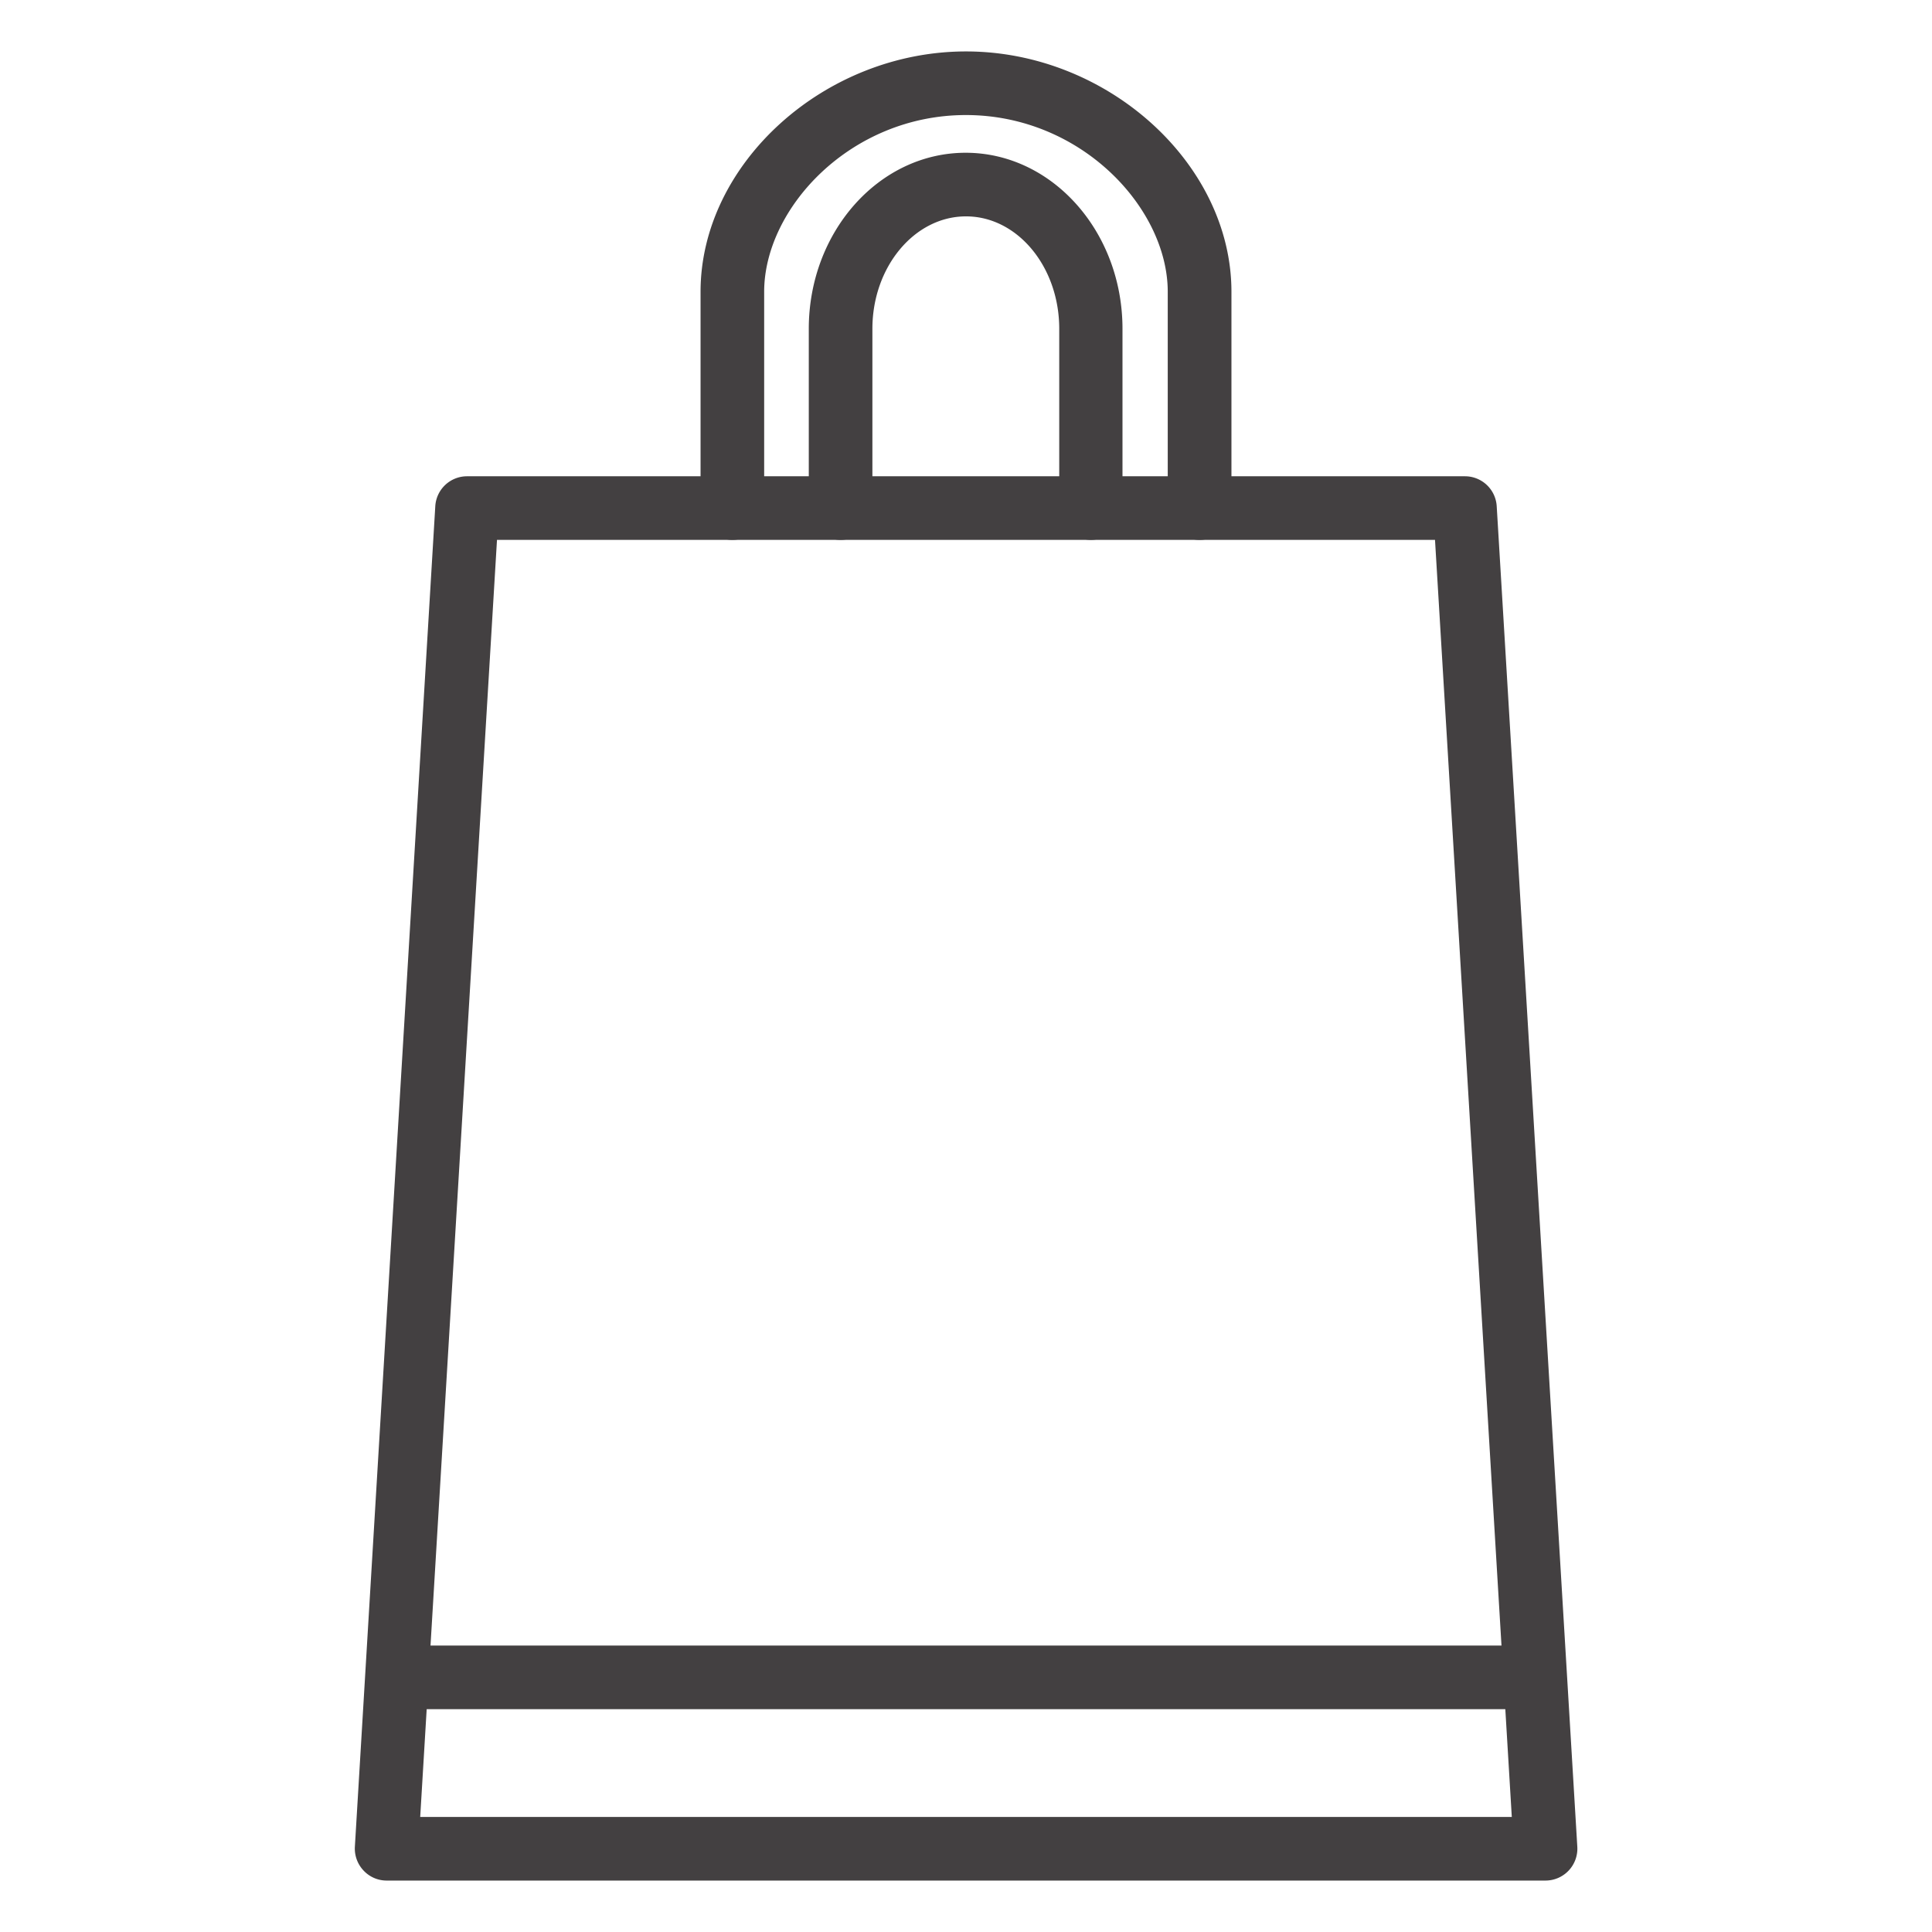 <svg xmlns="http://www.w3.org/2000/svg" id="Layer_1" data-name="Layer 1" viewBox="0 0 212.6 212.6"><defs><style>.cls-1{fill:#434041;}</style></defs><title>fibra_1</title><path class="cls-1" d="M170.08,206.94H42.52A3.47,3.47,0,0,1,40,205.83a3.52,3.52,0,0,1-.95-2.6L47.9,55.7a3.5,3.5,0,0,1,3.49-3.29H161.21a3.5,3.5,0,0,1,3.49,3.29l8.87,147.53a3.51,3.51,0,0,1-3.49,3.71Zm-123.84-7H166.36L157.91,59.41H54.69Z"></path><path class="cls-1" d="M167,188.08H45.56a3.5,3.5,0,0,1,0-7H167a3.5,3.5,0,0,1,0,7Z"></path><path class="cls-1" d="M132,59.41a3.5,3.5,0,0,1-3.5-3.5V32.11c0-9.18-9.5-19.45-22.21-19.45S84.09,22.93,84.09,32.11v23.8a3.5,3.5,0,0,1-7,0V32.11C77.09,18,90.74,5.66,106.3,5.66S135.51,18,135.51,32.11v23.8A3.5,3.5,0,0,1,132,59.41Z"></path><path class="cls-1" d="M120.06,59.41a3.5,3.5,0,0,1-3.5-3.5V36.18c0-6.82-4.6-12.37-10.26-12.37S96,29.36,96,36.18V55.91a3.5,3.5,0,0,1-7,0V36.18c0-10.68,7.74-19.37,17.26-19.37s17.26,8.69,17.26,19.37V55.91A3.5,3.5,0,0,1,120.06,59.41Z"></path></svg>